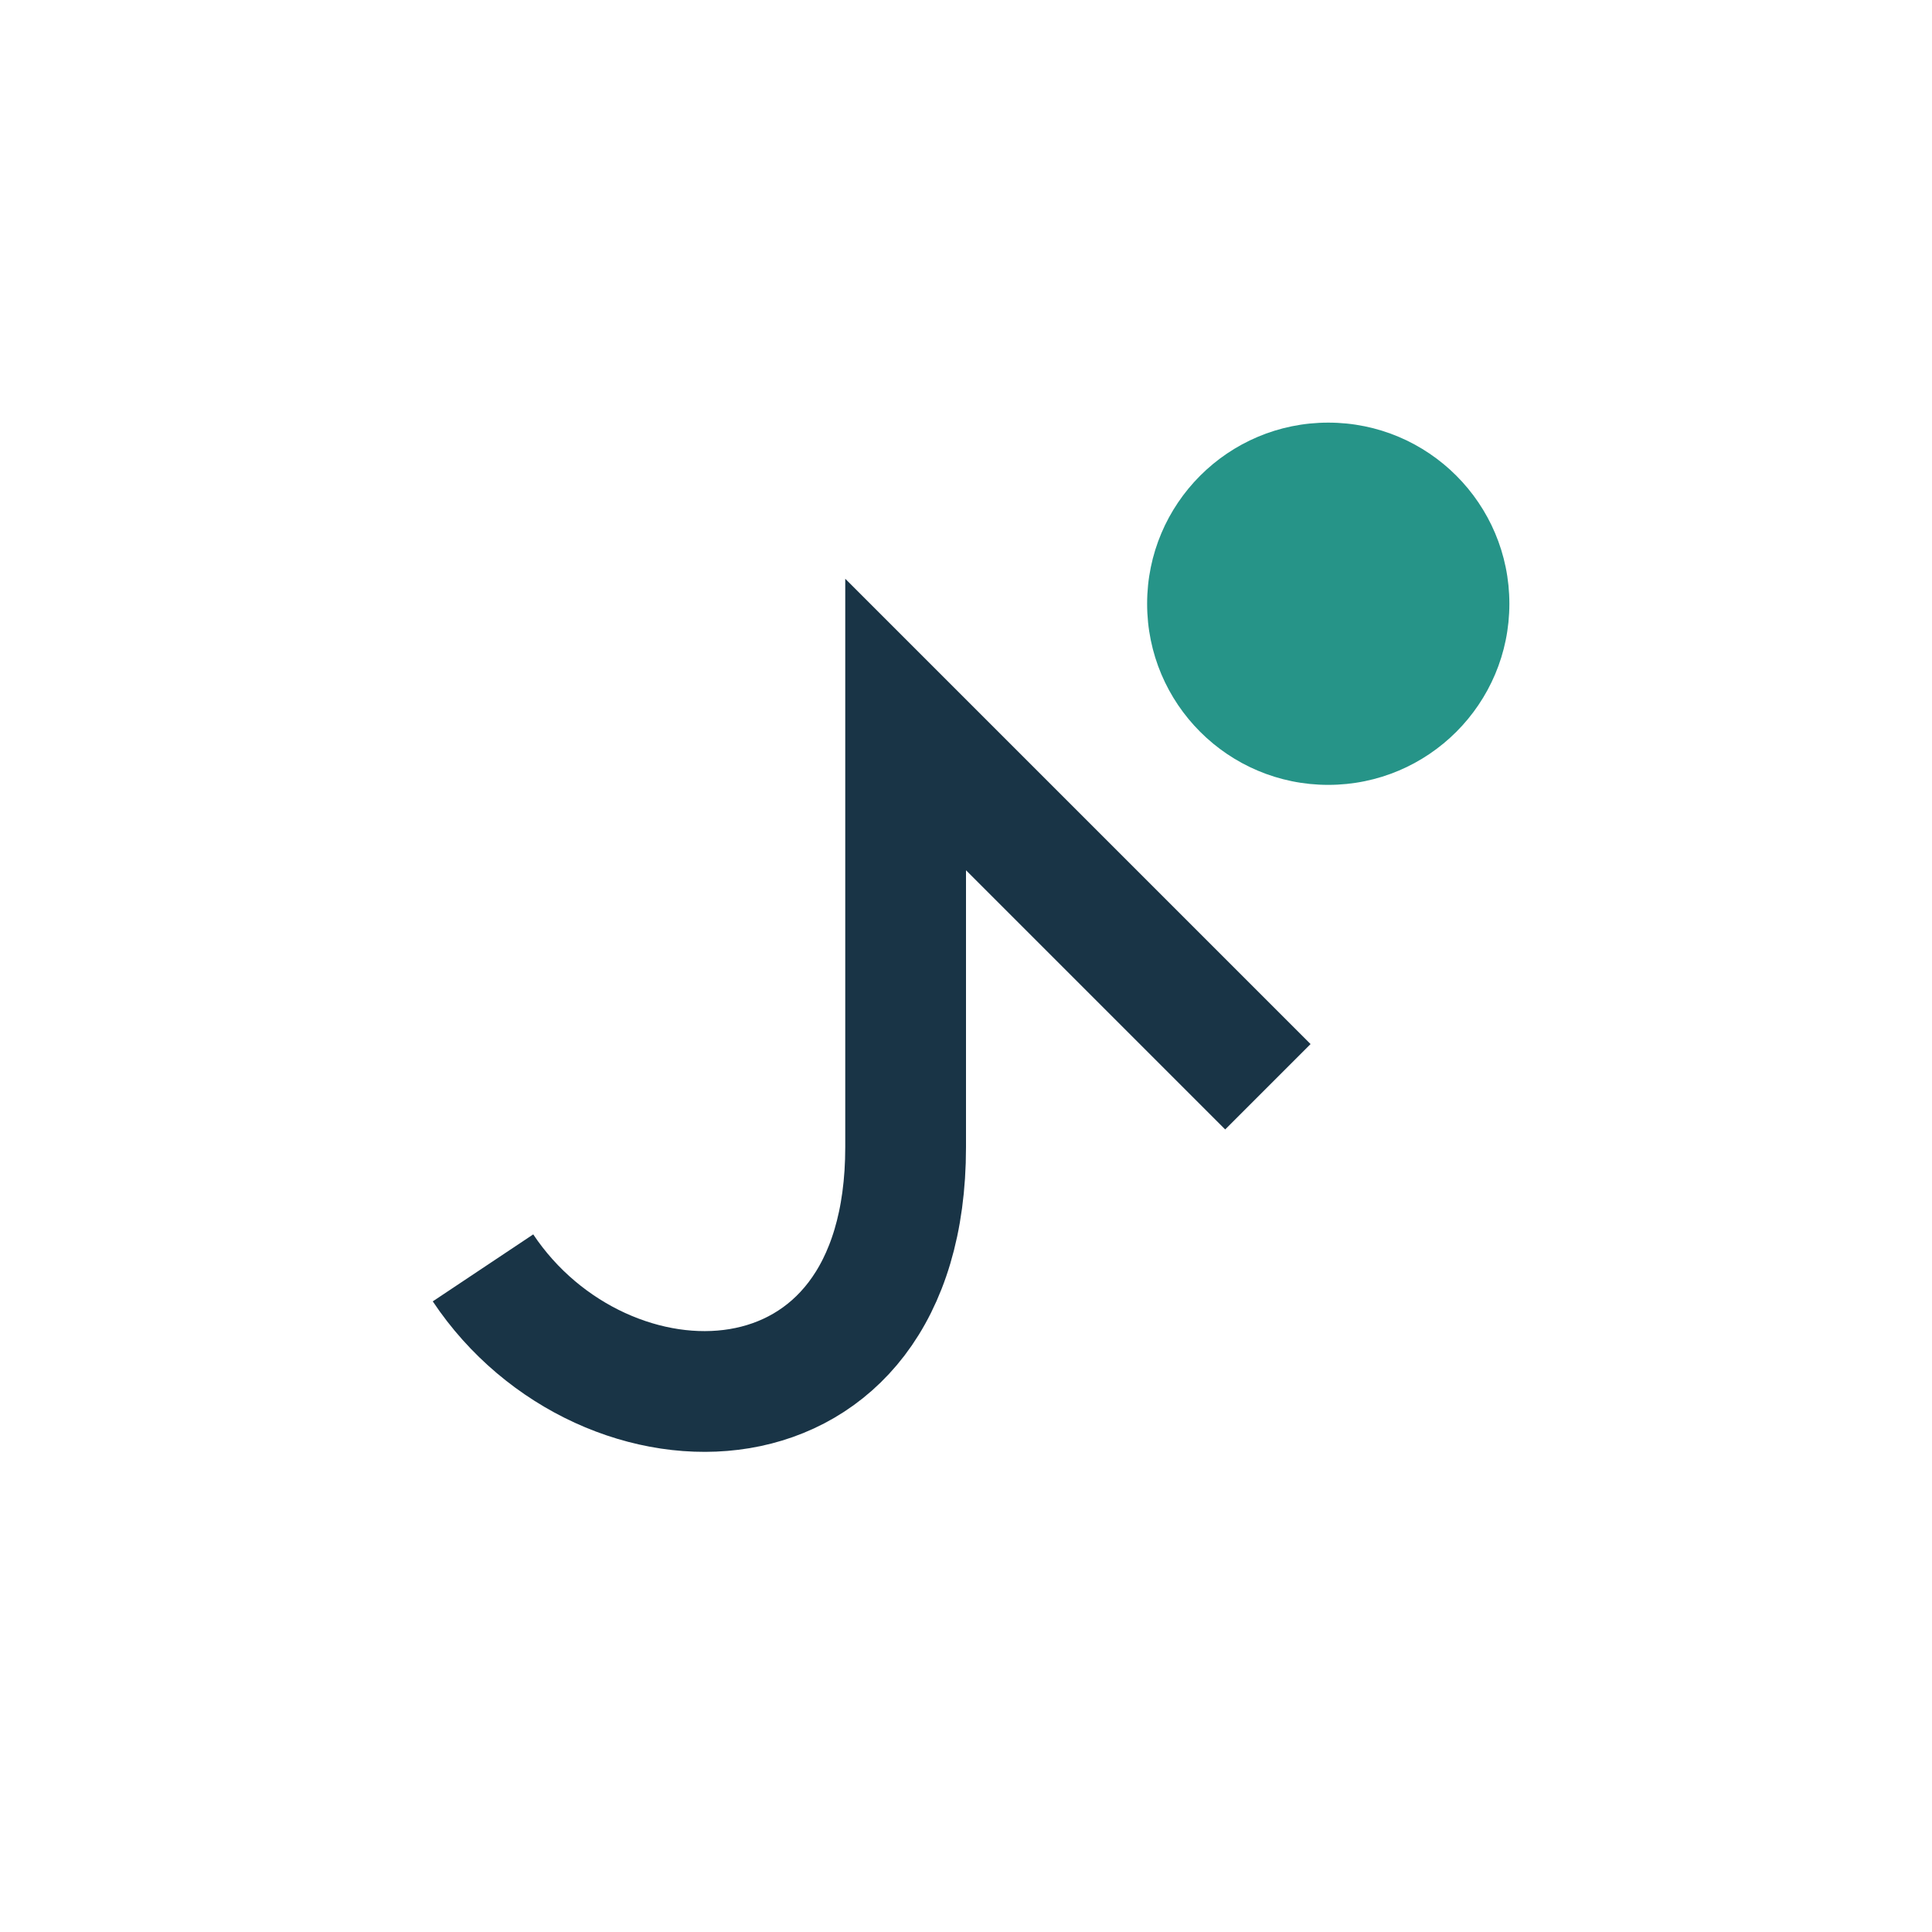 <?xml version="1.0" encoding="UTF-8"?>
<svg xmlns="http://www.w3.org/2000/svg" width="32" height="32" viewBox="0 0 32 32"><path d="M8 21c2 3 7 3 7-2v-7l6 6" stroke="#193446" stroke-width="2" fill="none"/><circle cx="22" cy="10" r="3" fill="#269488"/></svg>